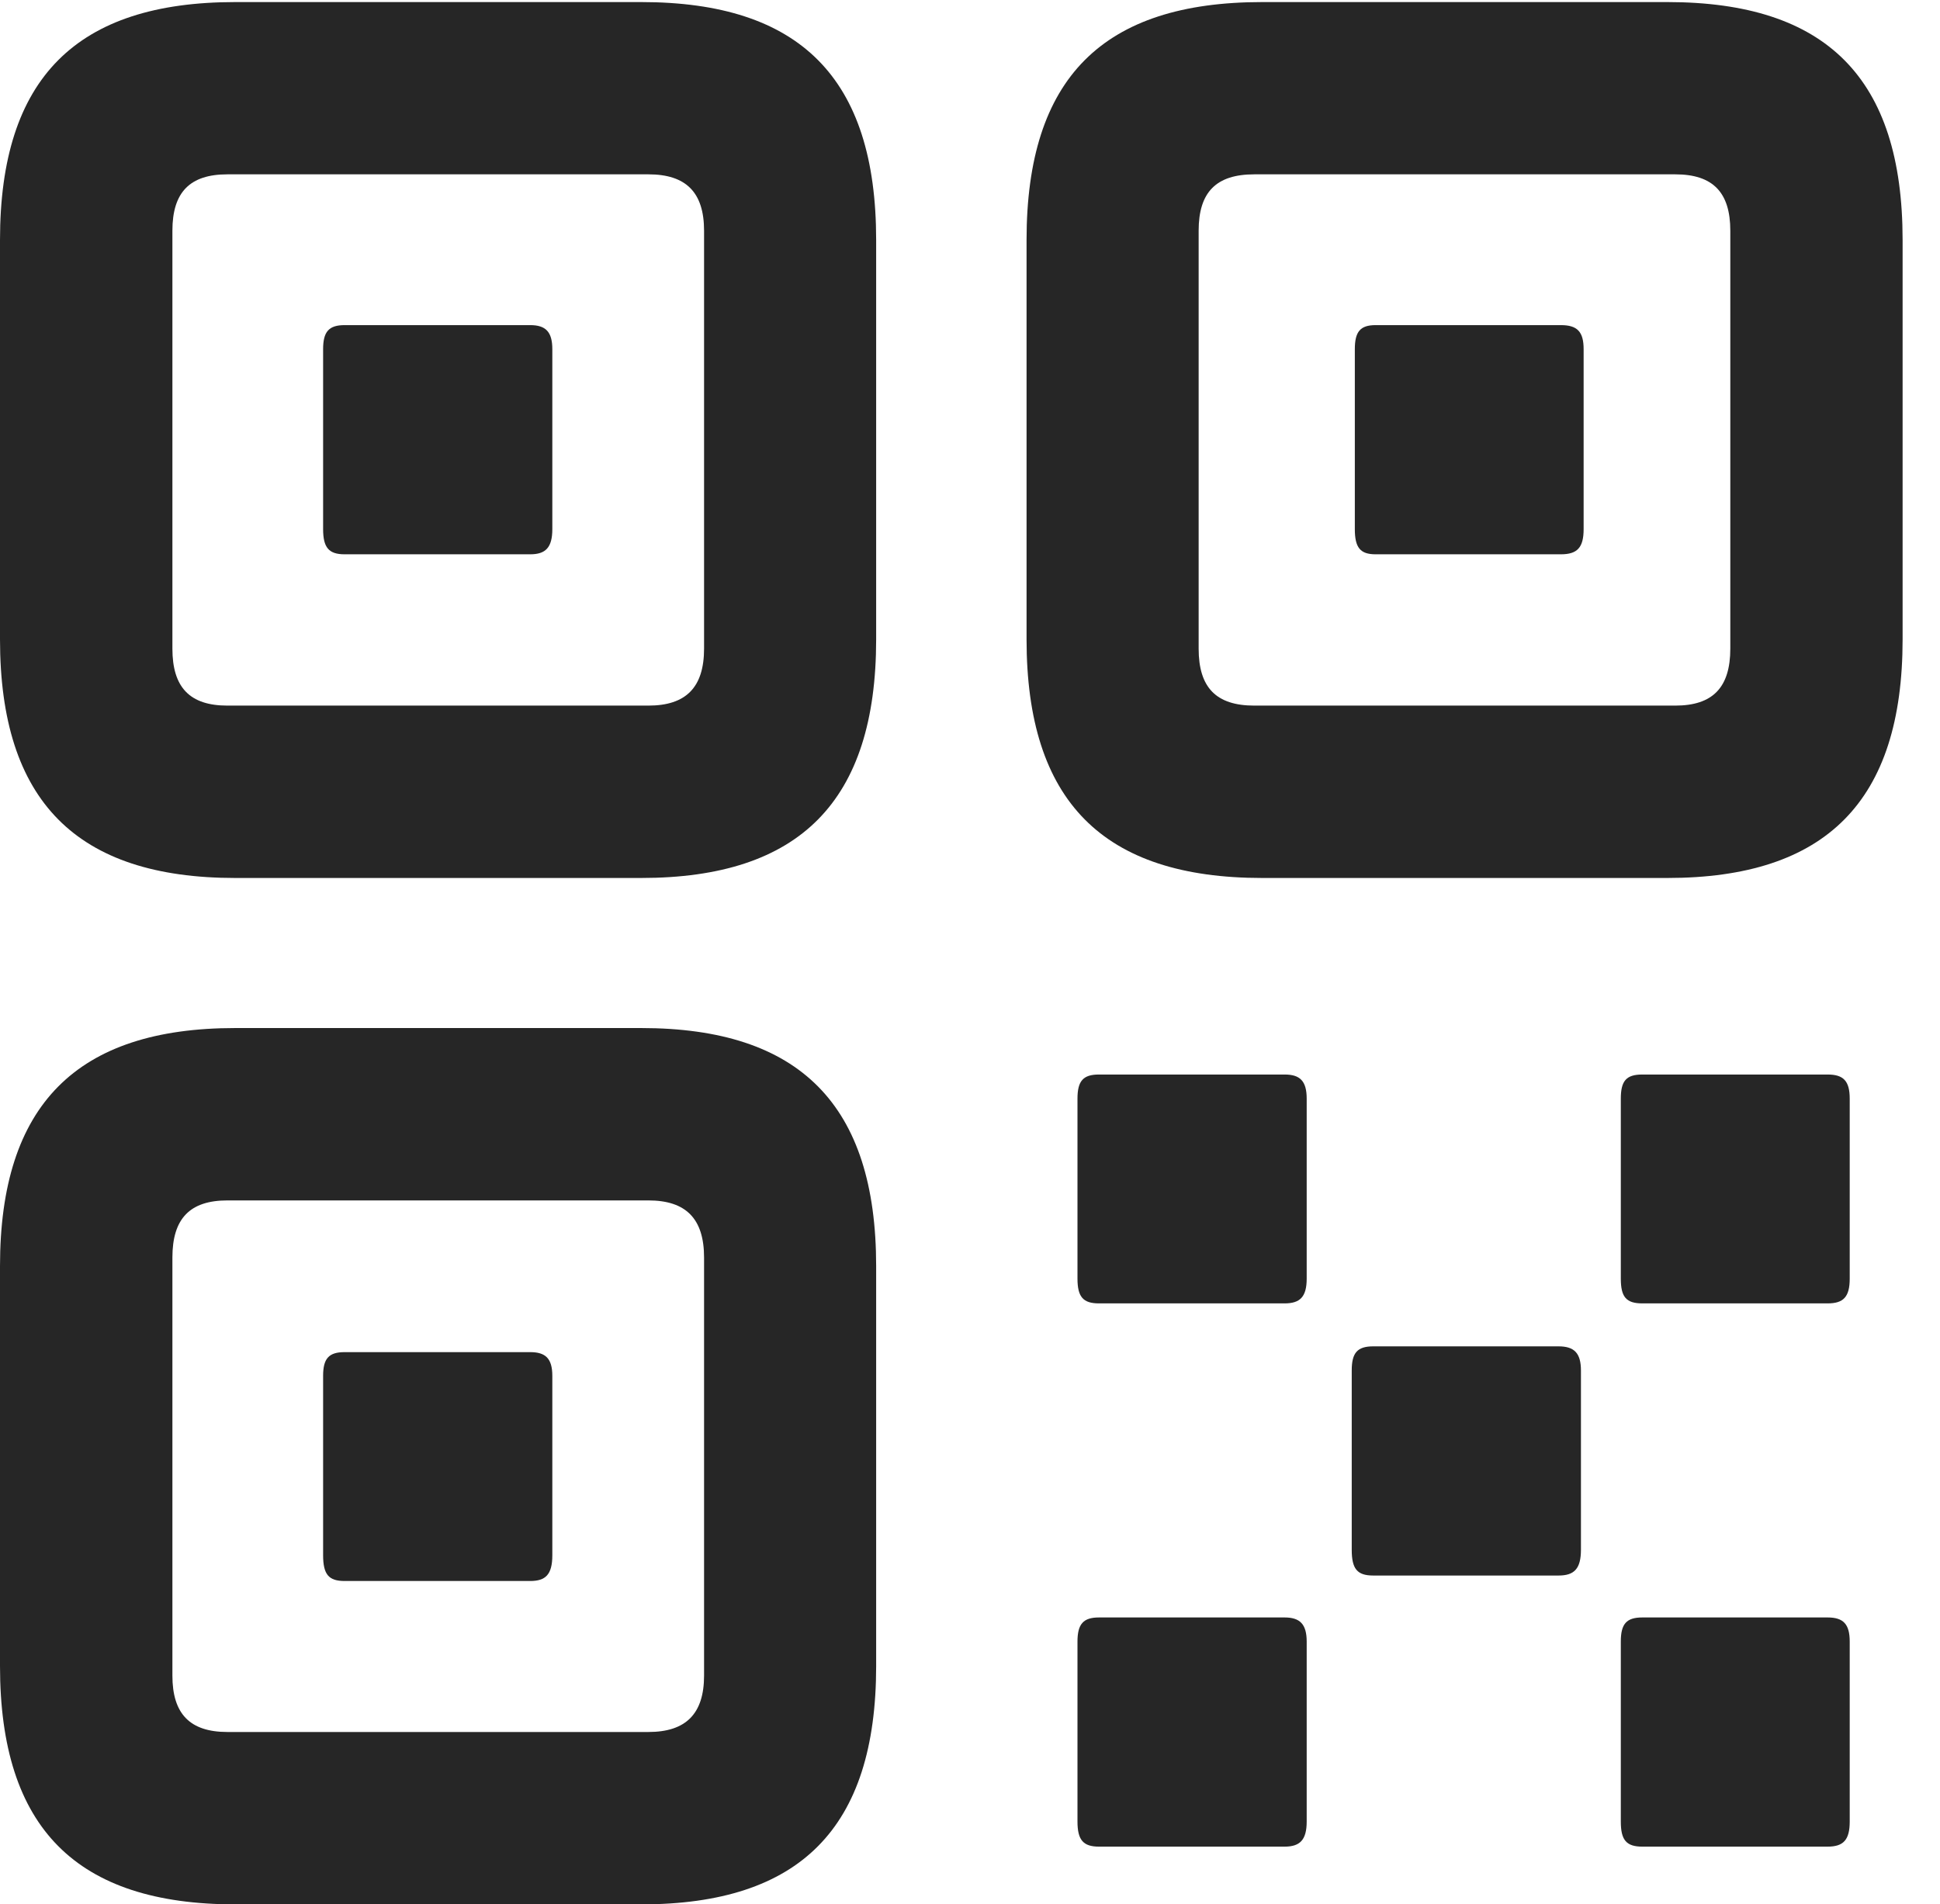 <?xml version="1.0" encoding="UTF-8"?>
<!--Generator: Apple Native CoreSVG 341-->
<!DOCTYPE svg
PUBLIC "-//W3C//DTD SVG 1.1//EN"
       "http://www.w3.org/Graphics/SVG/1.1/DTD/svg11.dtd">
<svg version="1.1" xmlns="http://www.w3.org/2000/svg" xmlns:xlink="http://www.w3.org/1999/xlink" viewBox="0 0 18.781 18.439">
 <g>
  <rect height="18.439" opacity="0" width="18.781" x="0" y="0"/>
  <path d="M2.278 8.501L6.207 8.501C7.742 8.501 8.482 7.758 8.482 6.19L8.482 2.324C8.482 0.753 7.742 0.02 6.207 0.02L2.278 0.02C0.743 0.02 0 0.753 0 2.324L0 6.19C0 7.758 0.743 8.501 2.278 8.501ZM2.202 6.832C1.838 6.832 1.669 6.657 1.669 6.28L1.669 2.234C1.669 1.861 1.838 1.688 2.202 1.688L6.277 1.688C6.64 1.688 6.816 1.861 6.816 2.234L6.816 6.28C6.816 6.657 6.64 6.832 6.277 6.832ZM3.336 5.367L5.133 5.367C5.282 5.367 5.347 5.302 5.347 5.123L5.347 3.381C5.347 3.212 5.282 3.148 5.133 3.148L3.336 3.148C3.183 3.148 3.128 3.212 3.128 3.381L3.128 5.123C3.128 5.302 3.183 5.367 3.336 5.367ZM12.22 8.501L16.141 8.501C17.677 8.501 18.419 7.758 18.419 6.19L18.419 2.324C18.419 0.753 17.677 0.02 16.141 0.02L12.22 0.02C10.678 0.02 9.938 0.753 9.938 2.324L9.938 6.19C9.938 7.758 10.678 8.501 12.22 8.501ZM12.143 6.832C11.773 6.832 11.604 6.657 11.604 6.28L11.604 2.234C11.604 1.861 11.773 1.688 12.143 1.688L16.218 1.688C16.581 1.688 16.751 1.861 16.751 2.234L16.751 6.28C16.751 6.657 16.581 6.832 16.218 6.832ZM13.317 5.367L15.111 5.367C15.27 5.367 15.331 5.302 15.331 5.123L15.331 3.381C15.331 3.212 15.27 3.148 15.111 3.148L13.317 3.148C13.168 3.148 13.116 3.212 13.116 3.381L13.116 5.123C13.116 5.302 13.168 5.367 13.317 5.367ZM2.278 18.439L6.207 18.439C7.742 18.439 8.482 17.703 8.482 16.131L8.482 12.259C8.482 10.697 7.742 9.954 6.207 9.954L2.278 9.954C0.743 9.954 0 10.697 0 12.259L0 16.131C0 17.703 0.743 18.439 2.278 18.439ZM2.202 16.77C1.838 16.77 1.669 16.594 1.669 16.224L1.669 12.176C1.669 11.799 1.838 11.623 2.202 11.623L6.277 11.623C6.64 11.623 6.816 11.799 6.816 12.176L6.816 16.224C6.816 16.594 6.64 16.77 6.277 16.77ZM3.336 15.308L5.133 15.308C5.282 15.308 5.347 15.246 5.347 15.058L5.347 13.322C5.347 13.154 5.282 13.092 5.133 13.092L3.336 13.092C3.183 13.092 3.128 13.154 3.128 13.322L3.128 15.058C3.128 15.246 3.183 15.308 3.336 15.308ZM10.639 12.62L12.436 12.62C12.585 12.62 12.65 12.558 12.65 12.38L12.65 10.638C12.65 10.466 12.585 10.404 12.436 10.404L10.639 10.404C10.486 10.404 10.431 10.466 10.431 10.638L10.431 12.38C10.431 12.558 10.486 12.62 10.639 12.62ZM15.899 12.62L17.693 12.62C17.846 12.62 17.907 12.558 17.907 12.38L17.907 10.638C17.907 10.466 17.846 10.404 17.693 10.404L15.899 10.404C15.743 10.404 15.691 10.466 15.691 10.638L15.691 12.38C15.691 12.558 15.743 12.62 15.899 12.62ZM13.294 15.255L15.088 15.255C15.24 15.255 15.305 15.19 15.305 15.005L15.305 13.27C15.305 13.101 15.24 13.036 15.088 13.036L13.294 13.036C13.138 13.036 13.086 13.101 13.086 13.27L13.086 15.005C13.086 15.19 13.138 15.255 13.294 15.255ZM10.639 17.88L12.436 17.88C12.585 17.88 12.65 17.815 12.65 17.637L12.65 15.895C12.65 15.726 12.585 15.661 12.436 15.661L10.639 15.661C10.486 15.661 10.431 15.726 10.431 15.895L10.431 17.637C10.431 17.815 10.486 17.88 10.639 17.88ZM15.899 17.88L17.693 17.88C17.846 17.88 17.907 17.815 17.907 17.637L17.907 15.895C17.907 15.726 17.846 15.661 17.693 15.661L15.899 15.661C15.743 15.661 15.691 15.726 15.691 15.895L15.691 17.637C15.691 17.815 15.743 17.88 15.899 17.88Z" fill="black" fill-opacity="0.85"/>
 </g>
</svg>
